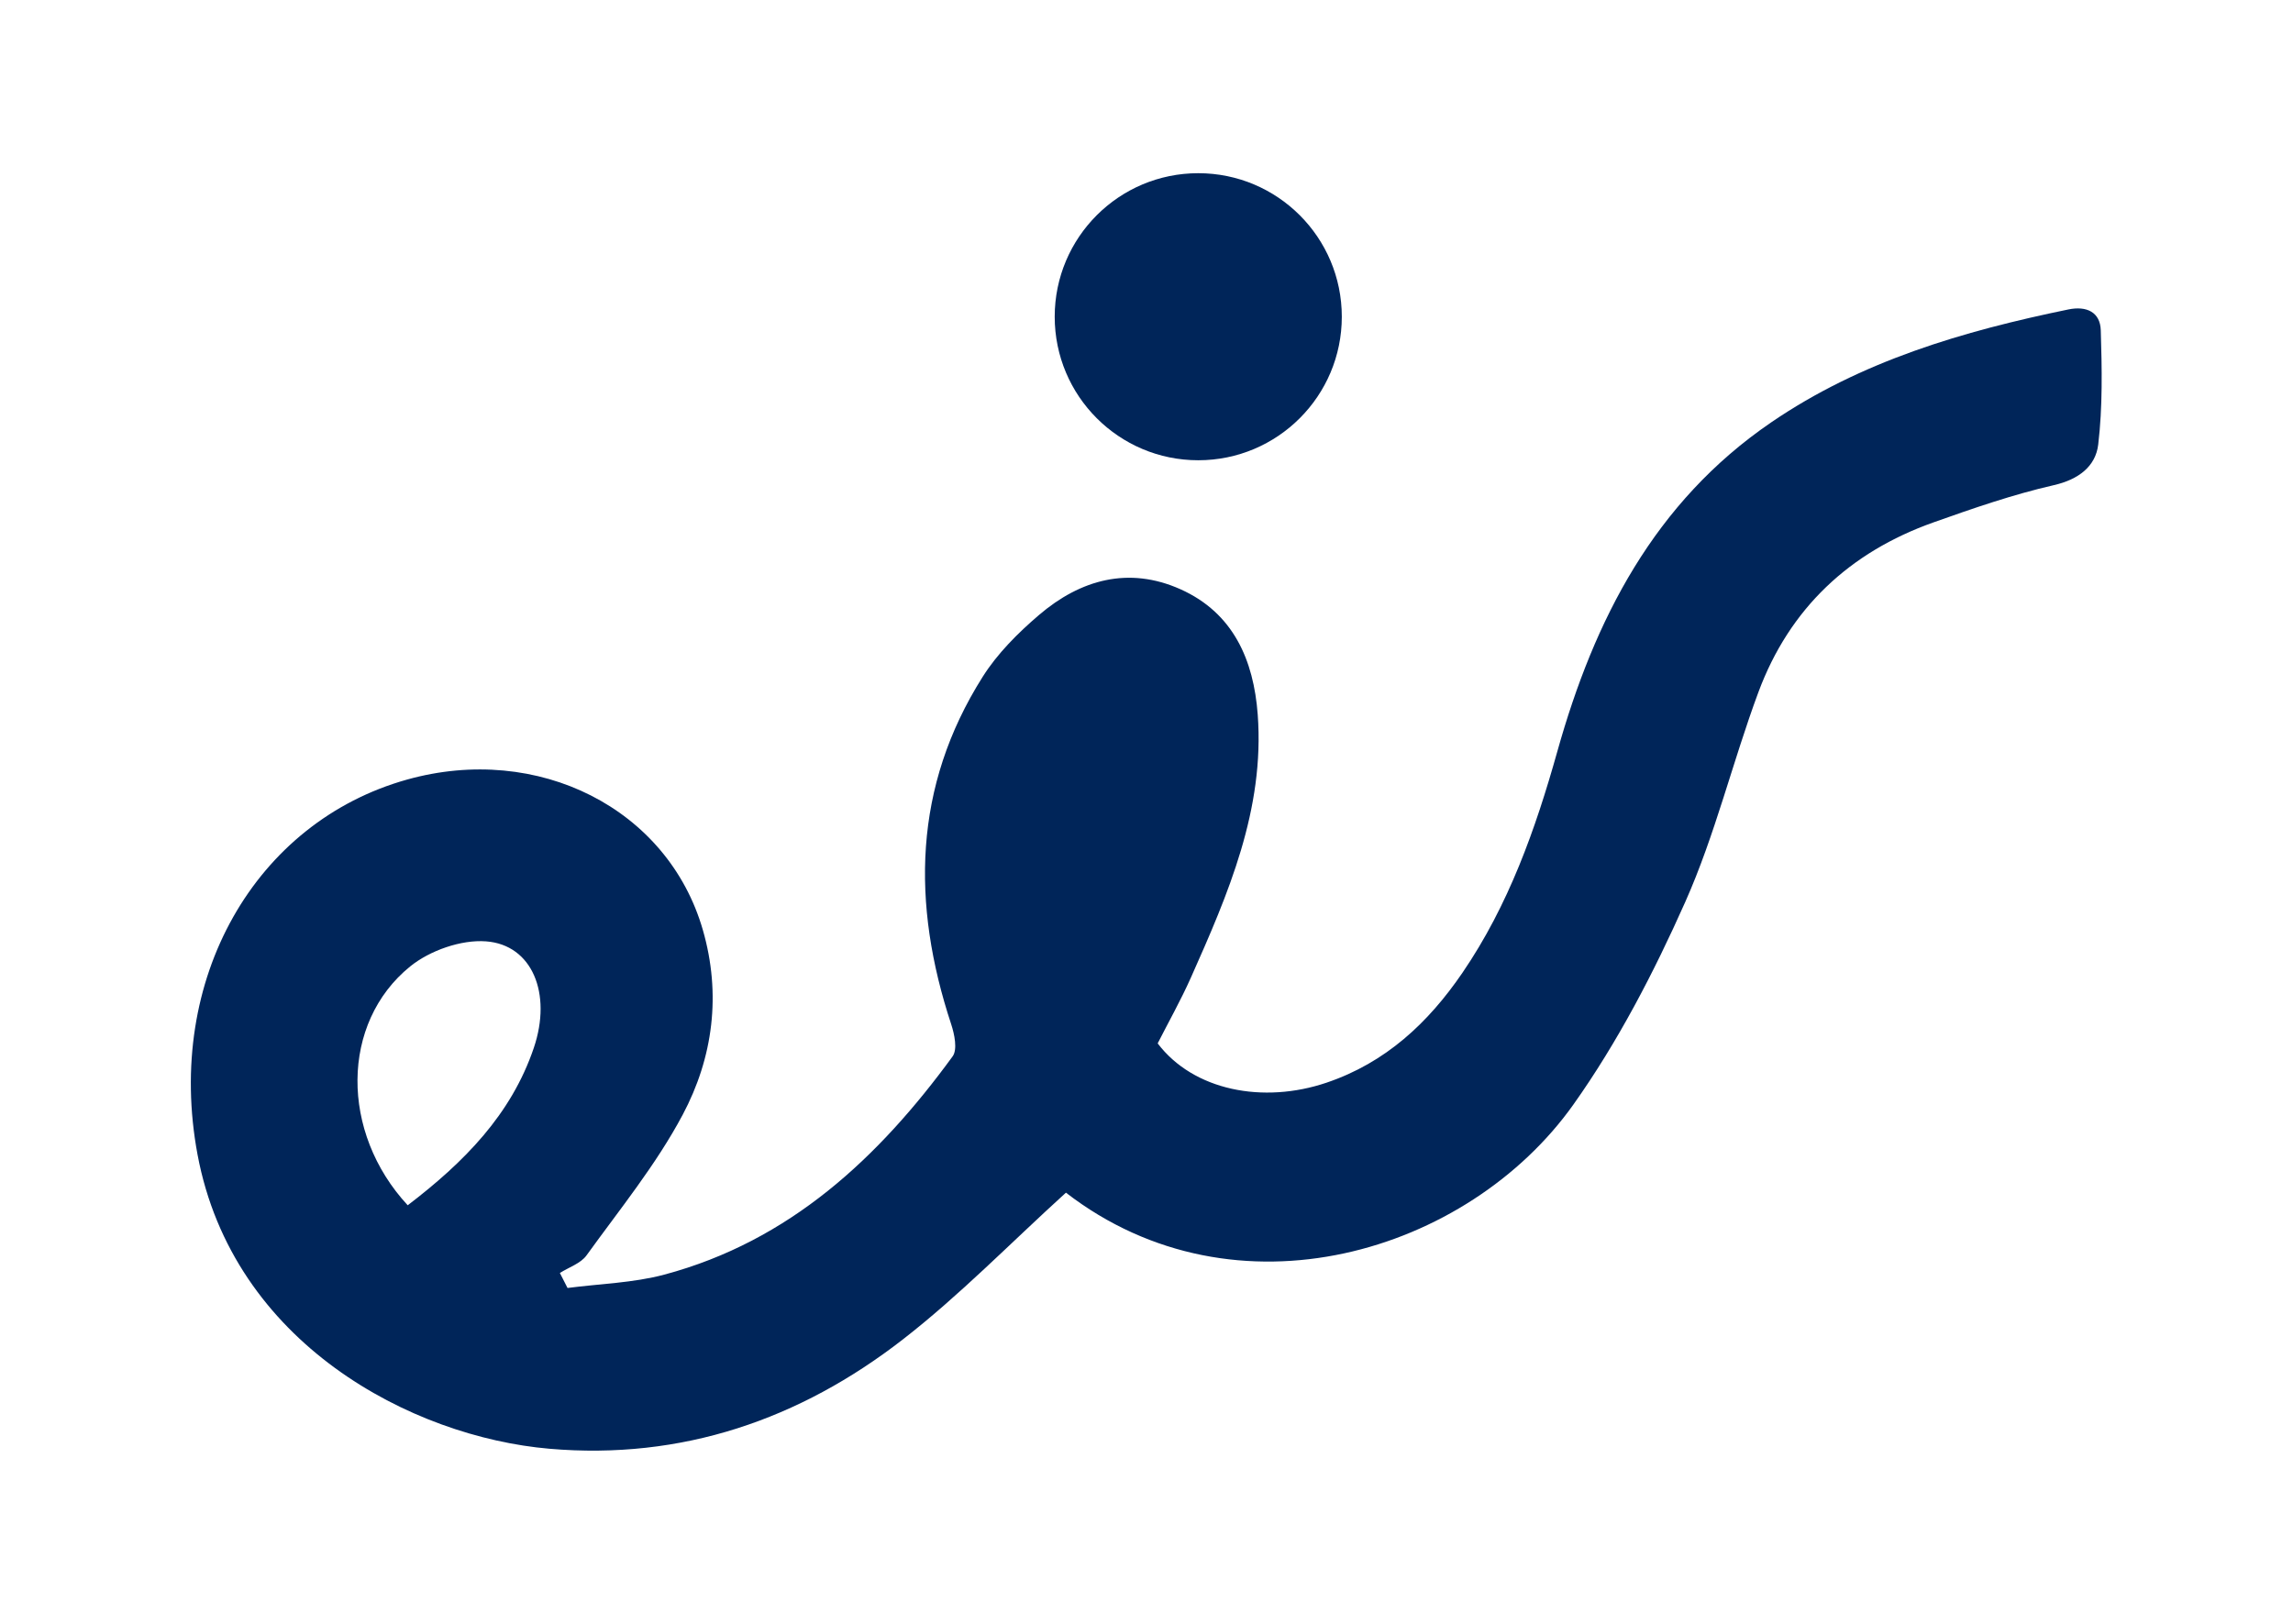 <svg width="120" height="85" viewBox="0 0 120 85" fill="none" xmlns="http://www.w3.org/2000/svg">
<path d="M62.709 24.092C66.858 24.092 70.221 20.728 70.221 16.579C70.221 12.43 66.858 9.066 62.709 9.066C58.559 9.066 55.196 12.43 55.196 16.579C55.196 20.728 58.559 24.092 62.709 24.092Z" fill="#002559"/>
<path d="M55.784 62.43C52.869 65.078 50.22 67.805 47.247 70.114C41.848 74.308 35.675 76.431 28.756 75.835C21.548 75.214 12.184 70.325 10.337 60.434C8.62 51.237 13.374 43.027 21.298 40.808C28.166 38.885 34.949 42.331 36.78 48.67C37.755 52.045 37.318 55.36 35.726 58.354C34.339 60.963 32.433 63.302 30.693 65.715C30.389 66.136 29.772 66.334 29.3 66.634C29.433 66.896 29.567 67.158 29.701 67.419C31.393 67.197 33.134 67.156 34.768 66.719C41.326 64.964 45.979 60.607 49.853 55.297C50.116 54.938 49.952 54.139 49.778 53.612C47.697 47.304 47.788 41.181 51.429 35.424C52.198 34.207 53.274 33.131 54.378 32.188C56.544 30.338 59.068 29.633 61.775 30.843C64.552 32.085 65.61 34.562 65.821 37.407C66.189 42.37 64.276 46.789 62.321 51.178C61.795 52.358 61.158 53.489 60.585 54.616C62.461 57.088 66.107 57.794 69.423 56.672C72.519 55.624 74.74 53.545 76.534 50.92C78.951 47.382 80.357 43.41 81.502 39.327C83.438 32.427 86.571 26.293 92.69 22.11C97.394 18.895 102.74 17.331 108.246 16.198C109.195 16.003 109.91 16.334 109.94 17.289C110.002 19.283 110.041 21.299 109.806 23.272C109.671 24.407 108.785 25.098 107.485 25.395C105.349 25.883 103.26 26.607 101.191 27.342C96.789 28.903 93.648 31.852 92.021 36.236C90.671 39.873 89.763 43.693 88.19 47.224C86.552 50.901 84.663 54.548 82.338 57.822C76.831 65.572 64.686 69.301 55.784 62.43ZM21.337 63.09C24.283 60.84 26.754 58.345 27.937 54.848C28.898 52.008 27.853 49.454 25.434 49.275C24.133 49.178 22.493 49.755 21.463 50.59C17.825 53.542 17.797 59.271 21.337 63.09Z" fill="#002559"/>
</svg>
